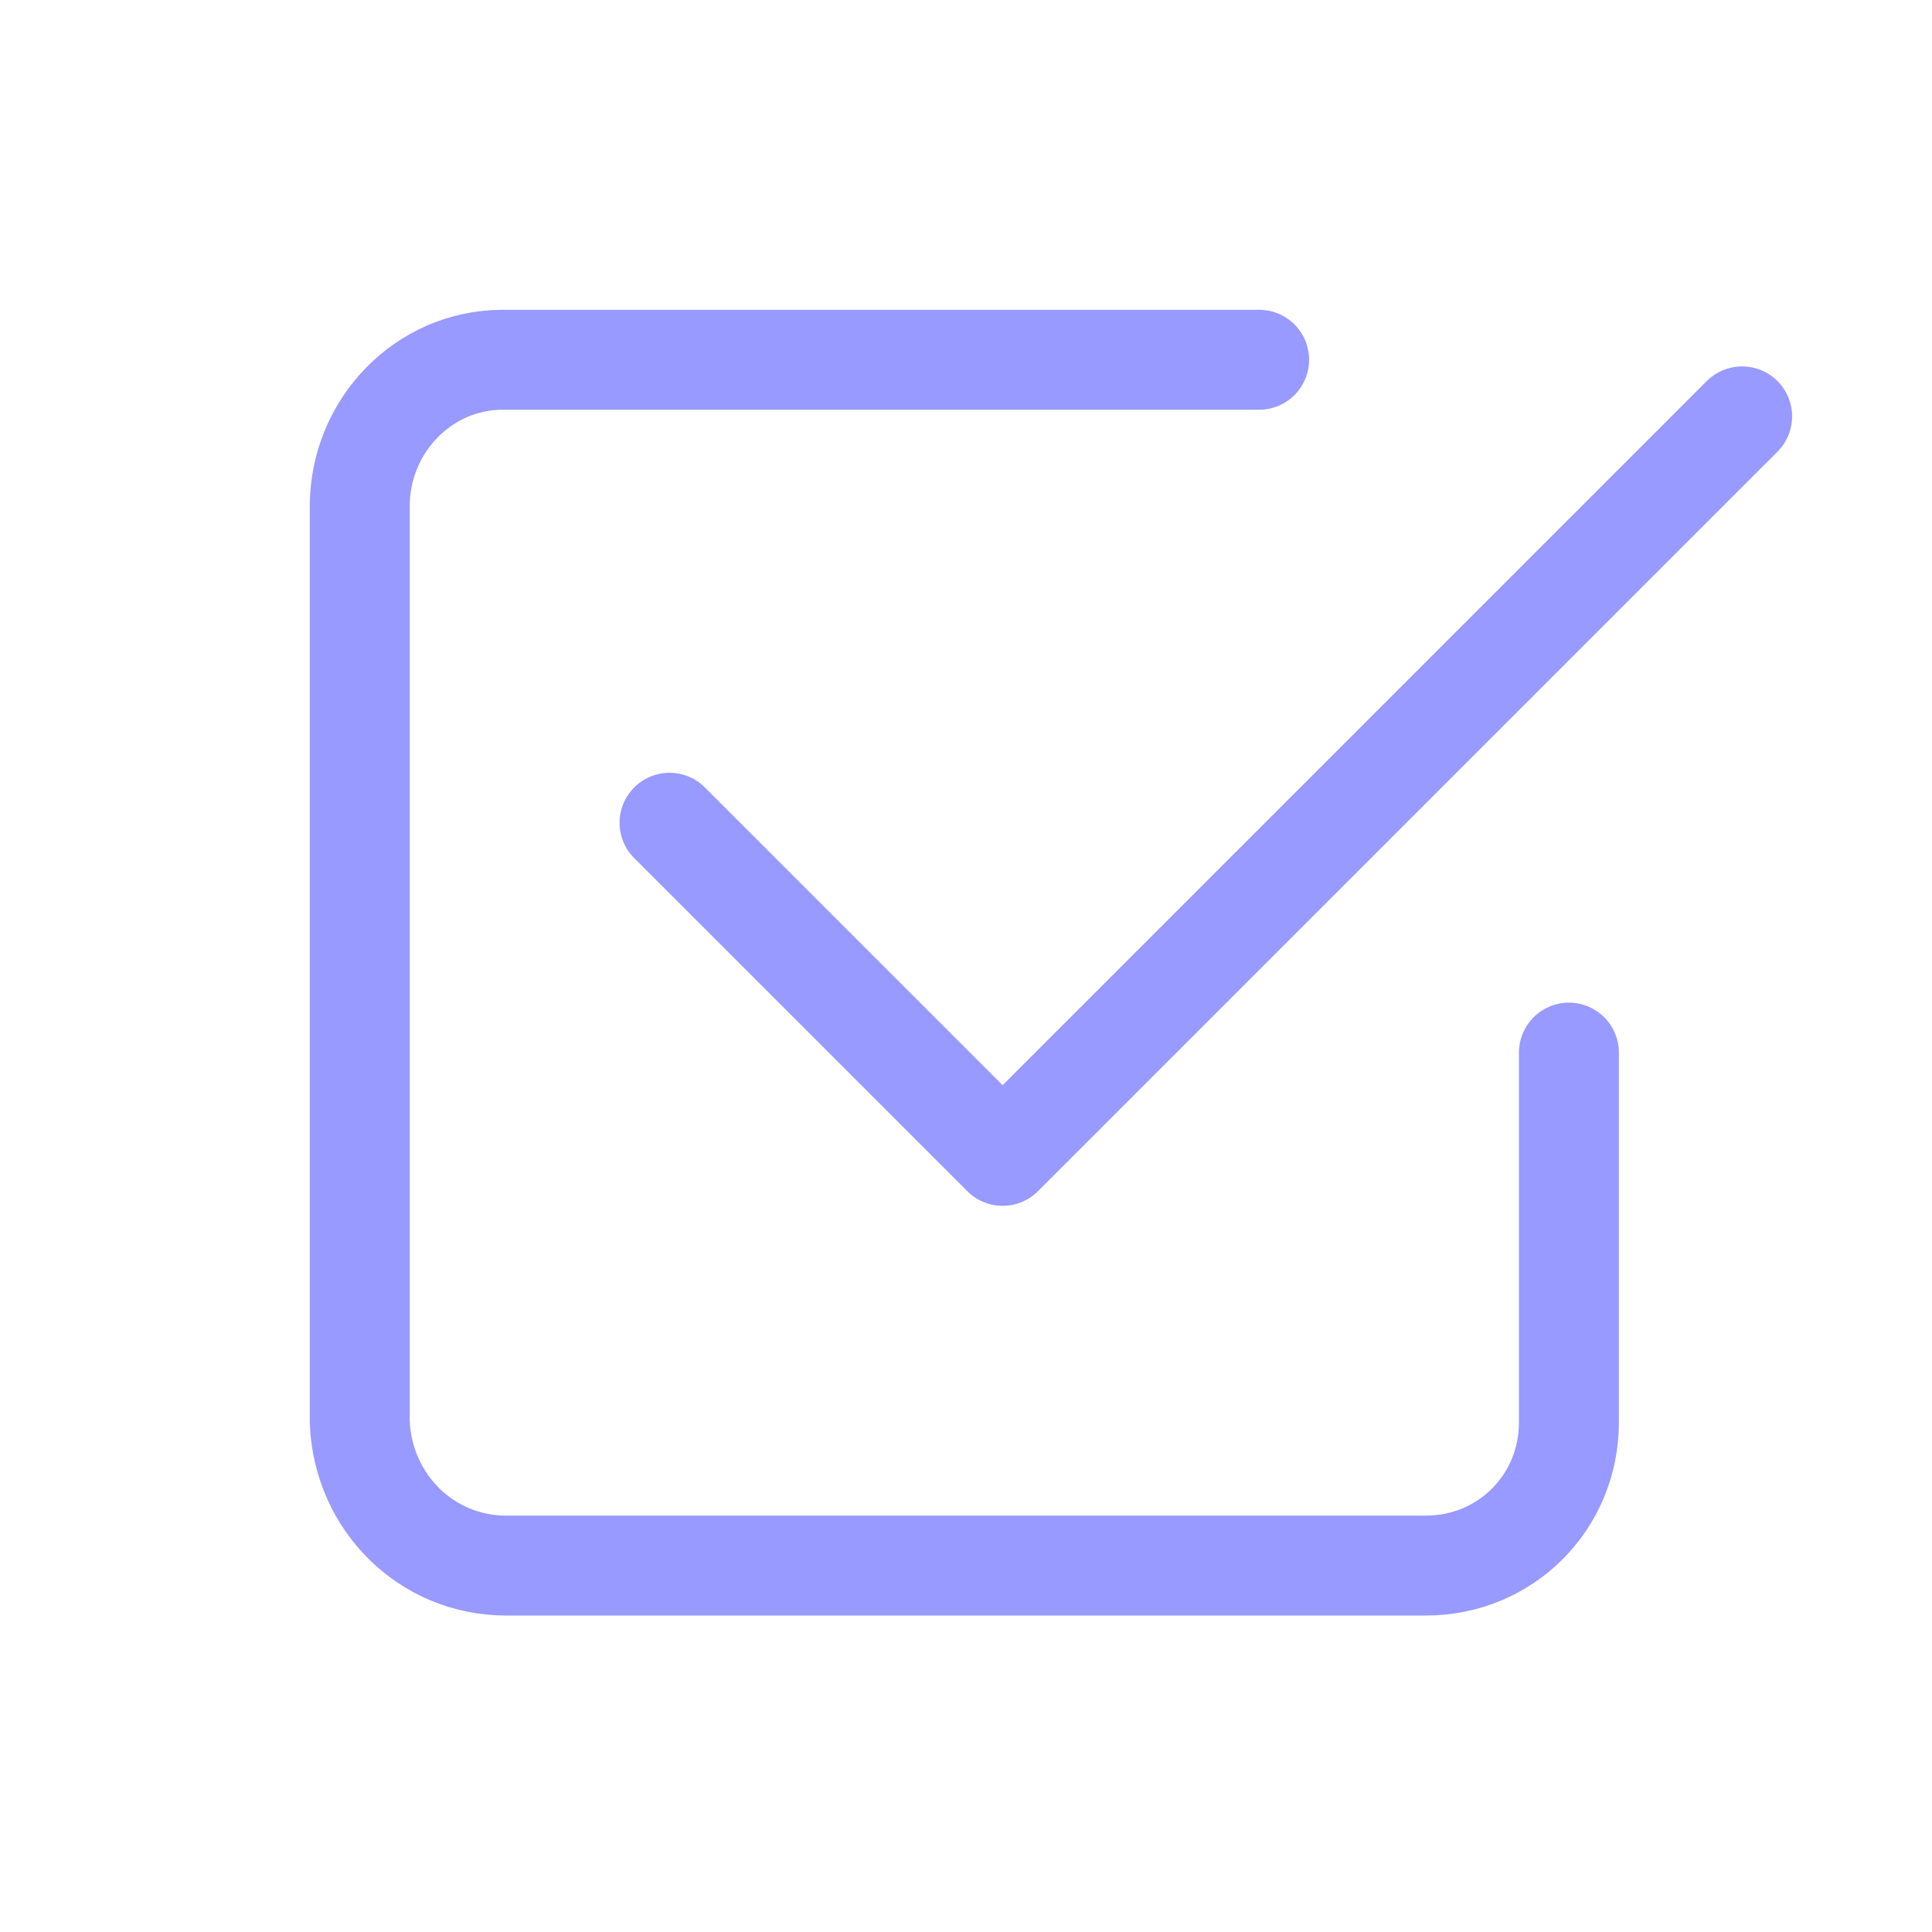 <?xml version="1.0" encoding="UTF-8"?>
<svg id="Warstwa_1" xmlns="http://www.w3.org/2000/svg" width="58" height="58" version="1.1" xmlns:xlink="http://www.w3.org/1999/xlink" viewBox="0 0 58 58">
  <!-- Generator: Adobe Illustrator 29.2.1, SVG Export Plug-In . SVG Version: 2.1.0 Build 116)  -->
  <defs>
    <style>
      .st0 {
        stroke: #989aff;
        stroke-linecap: round;
        stroke-linejoin: round;
        stroke-width: 3px;
      }

      .st0, .st1 {
        fill: none;
      }

      .st2 {
        clip-path: url(#clippath);
      }
    </style>
    <clipPath id="clippath">
      <rect class="st1" width="58" height="58"/>
    </clipPath>
  </defs>
  <g id="Group_12396">
    <g class="st2">
      <g id="Group_12395">
        <path id="Path_26430" class="st0" d="M47.1,31.6v11.1c0,2.4-1.9,4.3-4.3,4.3H15.2c-2.4,0-4.3-1.9-4.4-4.3V15.2c0-2.4,1.9-4.4,4.3-4.4h22.7"/>
        <path id="Path_26431" class="st0" d="M20.1,24.7l10,10,22.2-22.2"/>
      </g>
    </g>
  </g>
</svg>
